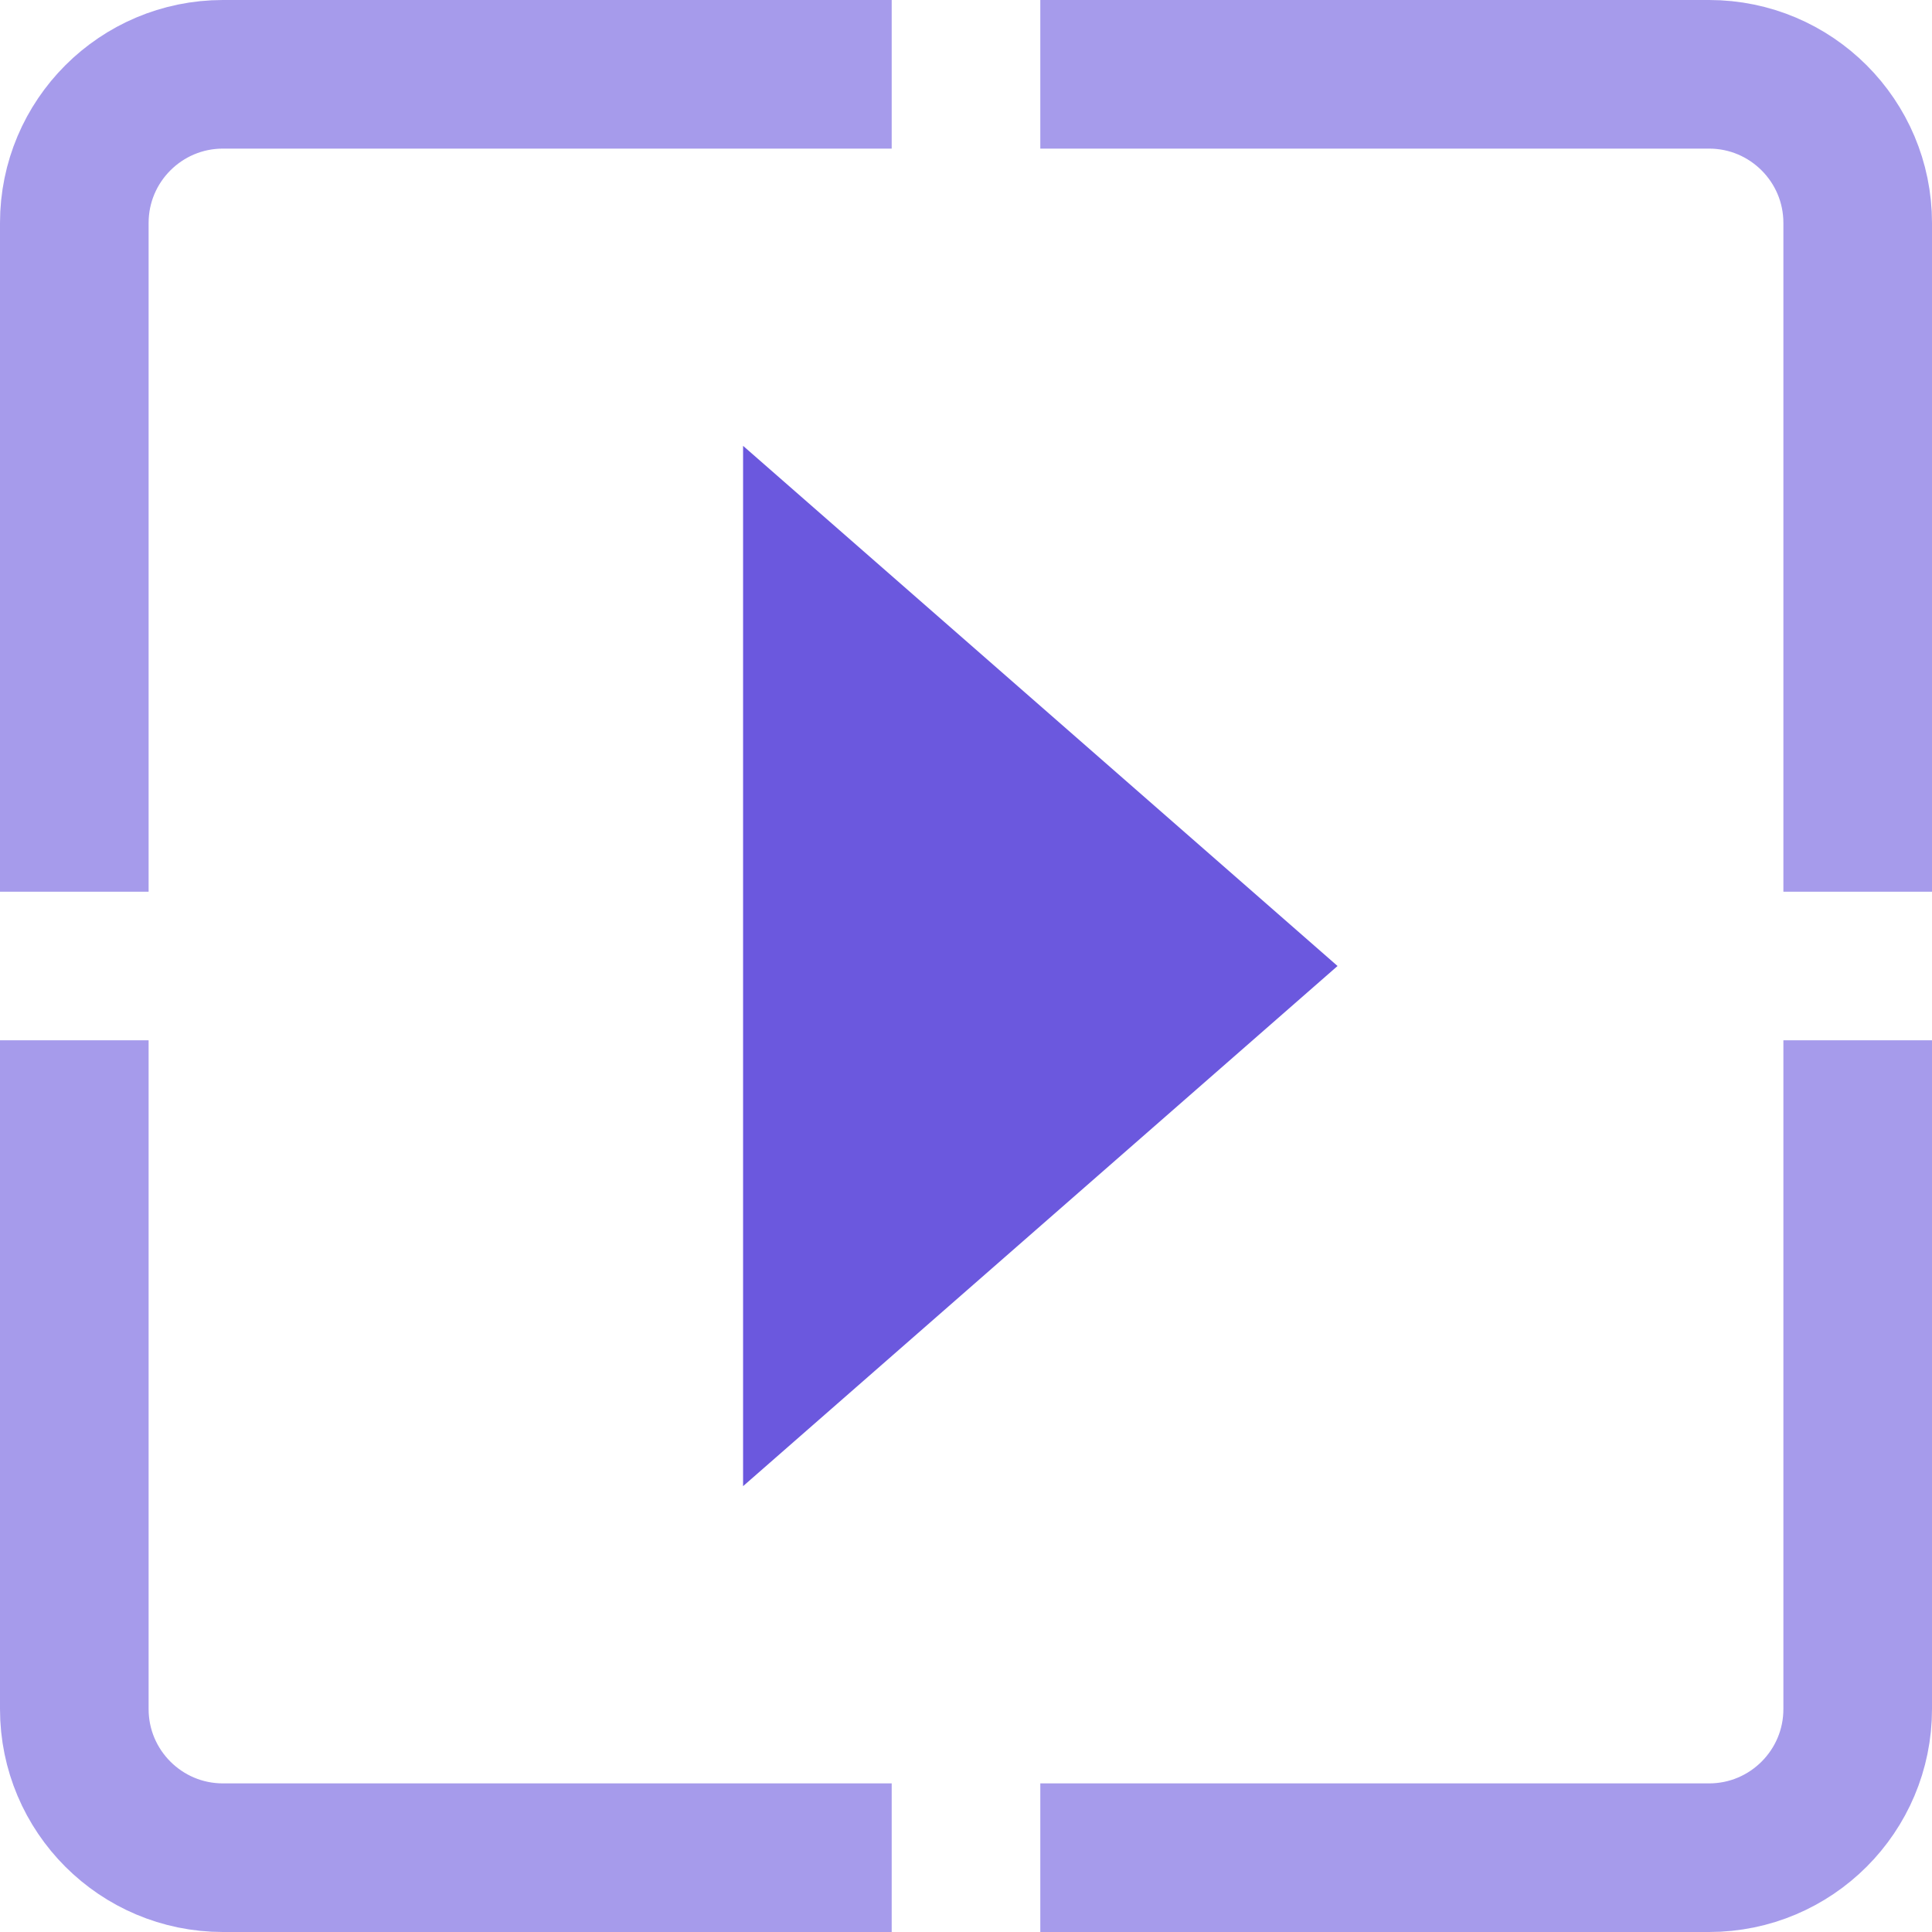 <svg width="13" height="13" viewBox="0 0 13 13" fill="none" xmlns="http://www.w3.org/2000/svg">
<path opacity="0.6" d="M0.5 7L0.5 11.5C0.5 12.052 0.948 12.5 1.5 12.5L6 12.5M6 0.5L1.5 0.5C0.948 0.5 0.5 0.948 0.5 1.5L0.5 6M7 0.5L11.5 0.5C12.052 0.5 12.5 0.948 12.5 1.5L12.5 6M12.5 7L12.5 11.5C12.5 12.052 12.052 12.5 11.5 12.5L7 12.5" stroke="#6B58DE" stroke-linejoin="round"/>
<path d="M9 6.5L5 10V3L9 6.5Z" fill="#6B58DE"/>
</svg>
